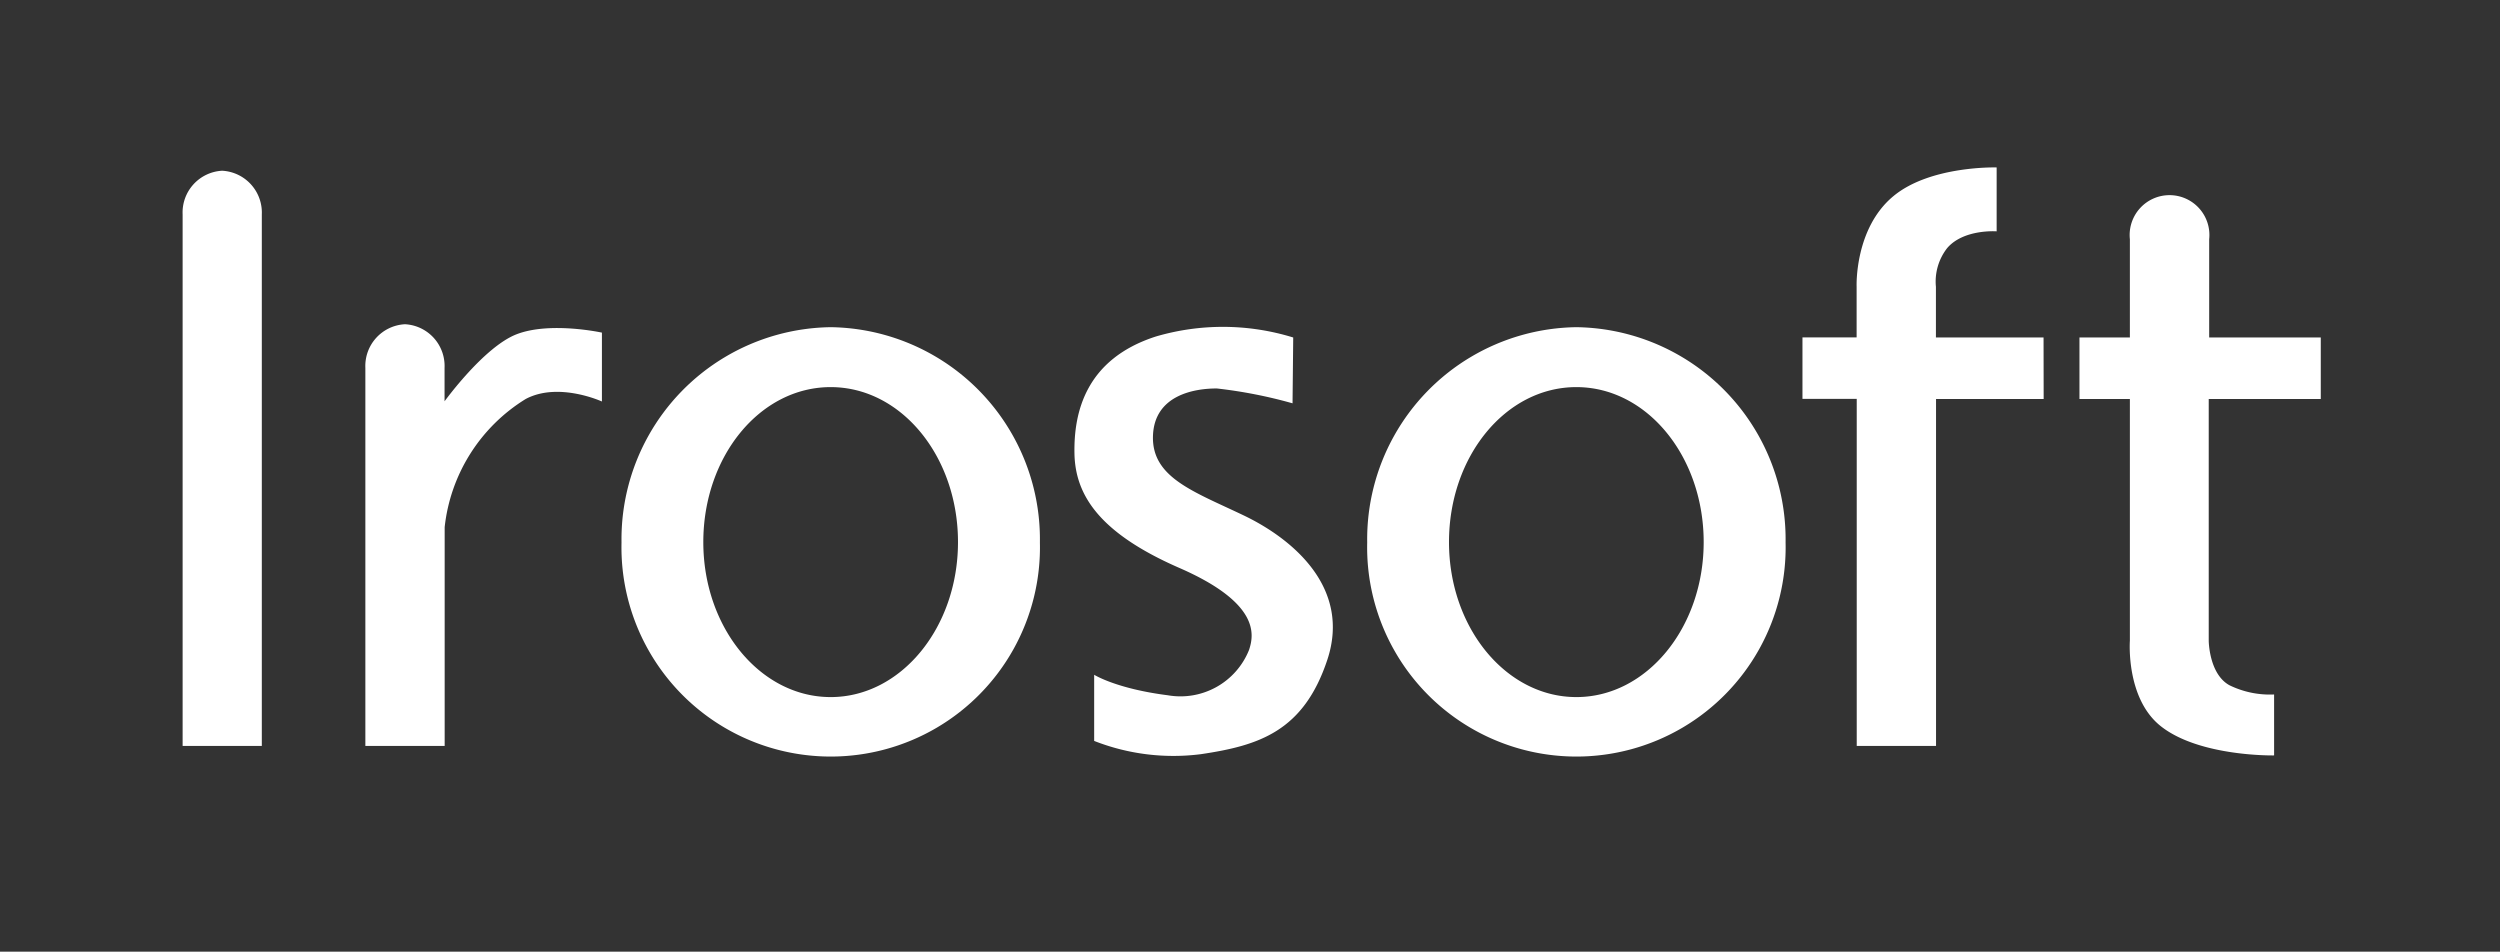 <svg id="Layer_1" data-name="Layer 1" xmlns="http://www.w3.org/2000/svg" viewBox="0 0 220.67 84"><rect x="0" y="0" width="220.67" height="84" fill="#333333" stroke="none"/><defs><style>.cls-1{fill:#fff;}</style></defs><title>Artboard 1</title><path class="cls-1" d="M23.11,65.84V18.93a3.7,3.7,0,0,0-3.5-3.86h0a3.69,3.69,0,0,0-3.49,3.86V65.84Z"/><path class="cls-1" d="M73.32,28.88a18.72,18.72,0,0,0-18.46,19,18.47,18.47,0,1,0,36.93,0A18.72,18.72,0,0,0,73.32,28.88Zm0,32.65c-6.2,0-11.24-6.12-11.24-13.68s5-13.68,11.24-13.68S84.56,40.3,84.56,47.85,79.53,61.53,73.32,61.53Z"/><path class="cls-1" d="M139.14,28.88a18.72,18.72,0,0,0-18.46,19,18.47,18.47,0,1,0,36.93,0A18.72,18.72,0,0,0,139.14,28.88Zm0,32.65c-6.2,0-11.24-6.12-11.24-13.68s5-13.68,11.24-13.68,11.24,6.13,11.24,13.68S145.35,61.53,139.14,61.53Z"/><path class="cls-1" d="M180.38,29.79h-9.5V25.32a4.8,4.8,0,0,1,1-3.43c1.46-1.69,4.36-1.47,4.36-1.47V14.78s-5.84-.18-9.11,2.53c-3.46,2.86-3.25,8-3.25,8v4.47H159.1v5.43h4.79V65.84l7,0V35.22h9.5Z"/><path class="cls-1" d="M45.56,29.52c-2.84,1.13-6.21,5.76-6.32,5.9V32.48a3.69,3.69,0,0,0-3.49-3.86,3.69,3.69,0,0,0-3.5,3.86V65.84h7V46.53A15.21,15.21,0,0,1,46.4,35.22c2.9-1.54,6.73.22,6.73.22V29.36S48.52,28.35,45.56,29.52Z"/><path class="cls-1" d="M204.85,35.22V29.79H195V21.12a3.52,3.52,0,1,0-7,0v8.67h-4.45v5.43H188V56.55s-.38,5.09,2.73,7.55c3.42,2.71,10,2.58,10,2.58V61.3a8.12,8.12,0,0,1-3.95-.82c-1.8-1-1.82-3.92-1.82-3.92V35.22Z"/><path class="cls-1" d="M114.15,29.79A21,21,0,0,0,102,29.71c-6.16,2-7.22,6.67-7.16,10.29s2.09,7,9.26,10.13,6.58,5.94,6.15,7.24a6.52,6.52,0,0,1-7.17,4c-4.56-.58-6.5-1.81-6.5-1.81V65.4A19.13,19.13,0,0,0,106,66.57c5.11-.76,9.06-2,11.16-8.33s-3-10.65-7.39-12.75-8.11-3.33-8-7,3.76-4.21,5.65-4.2a41.7,41.7,0,0,1,6.67,1.31Z"/></svg>
